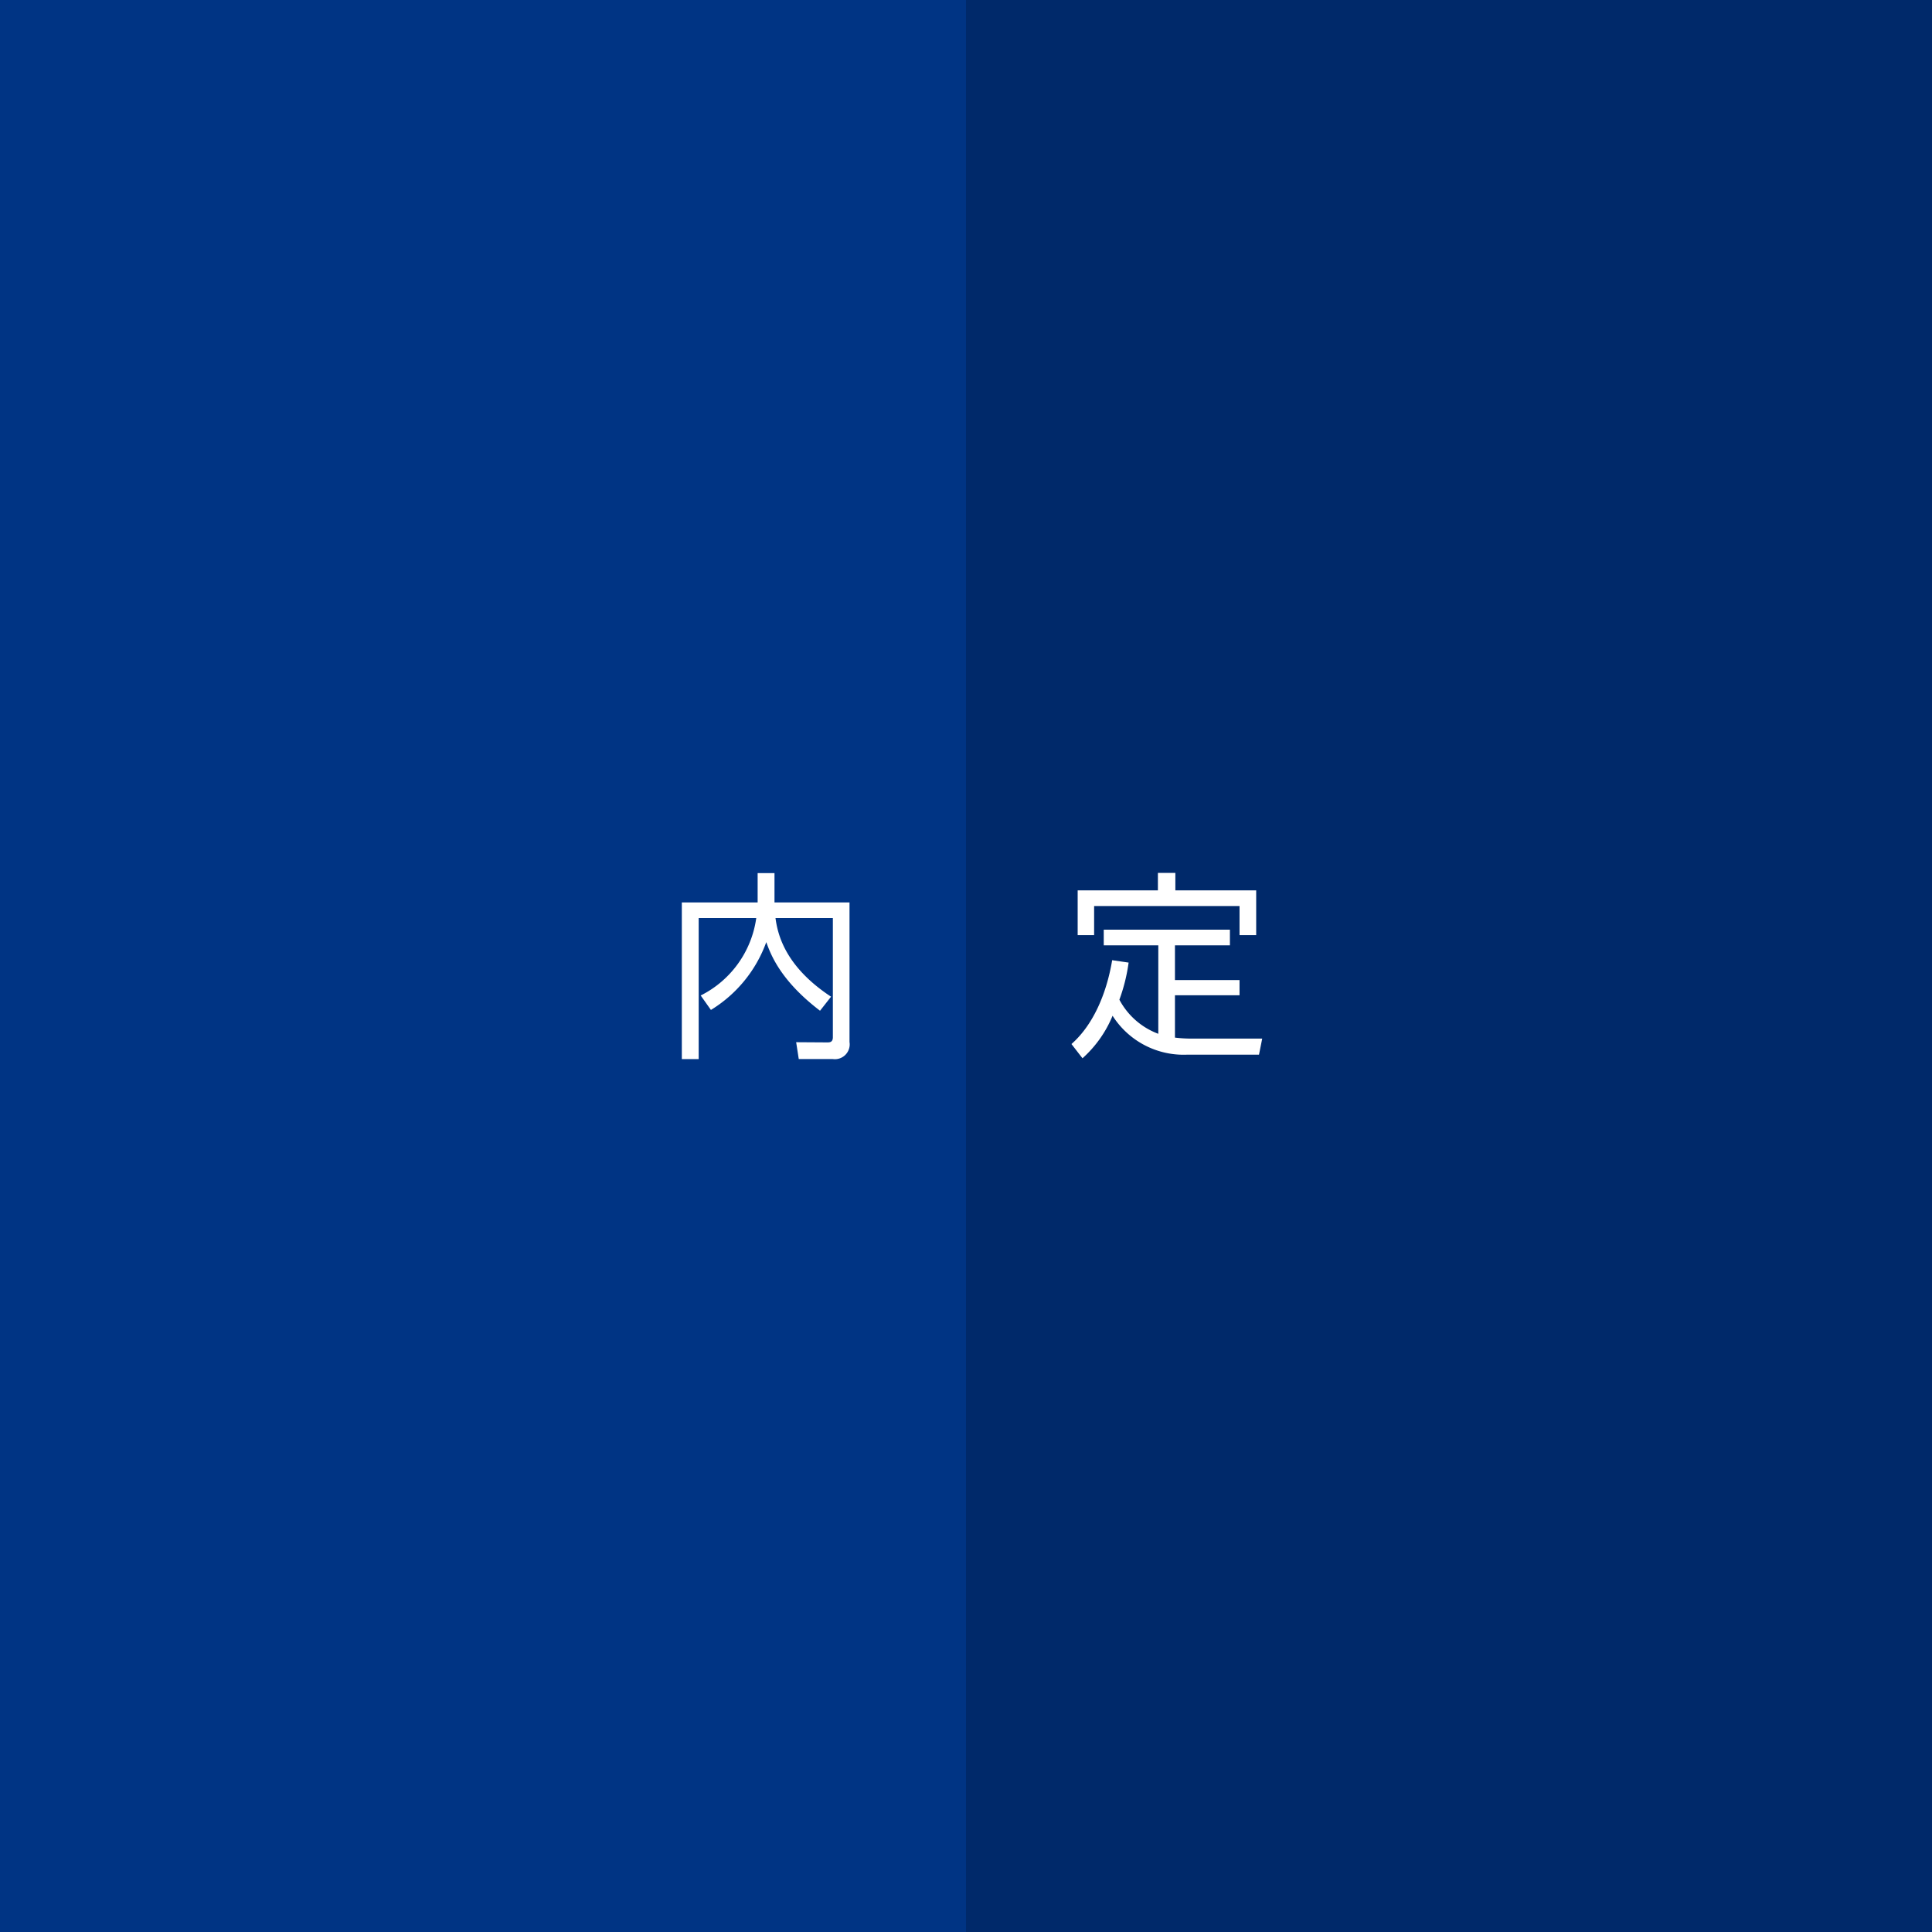 <svg xmlns="http://www.w3.org/2000/svg" width="260" height="260" viewBox="0 0 260 260"><rect width="260" height="260" fill="#00296a"/><rect width="130" height="260" fill="#003484"/><path d="M101.96,117.502h2.268v3.941h10.095v18.786a1.994,1.994,0,0,1-2.24,2.295H107.494l-.351-2.268,4.184.027c.351,0,.756-.027.756-.702V123.549h-7.72c.297,2.24,1.323,6.532,7.477,10.581l-1.484,1.89c-5.345-4.076-6.64-7.585-7.234-9.232a17.765,17.765,0,0,1-7.45,9.124l-1.376-1.943a13.767,13.767,0,0,0,7.477-10.419H94.025V142.525H91.757V121.444h10.203Z" fill="#fff"/><path d="M155.88,127.22H148.537v-2.105H165.516v2.105H158.12V131.89h8.691v2.051H158.12v5.695a18.998,18.998,0,0,0,2.187.136h9.555l-.432,2.159h-9.637a11.322,11.322,0,0,1-10.068-5.236,15.684,15.684,0,0,1-4.049,5.722l-1.484-1.916c2.834-2.483,4.697-6.613,5.479-11.283l2.213.324a23.711,23.711,0,0,1-1.242,4.993,9.802,9.802,0,0,0,5.237,4.589Zm2.294-9.745v2.349h10.878v6.02h-2.241v-3.914H147.242v3.914h-2.214v-6.02h10.797V117.475Z" fill="#fff"/></svg>